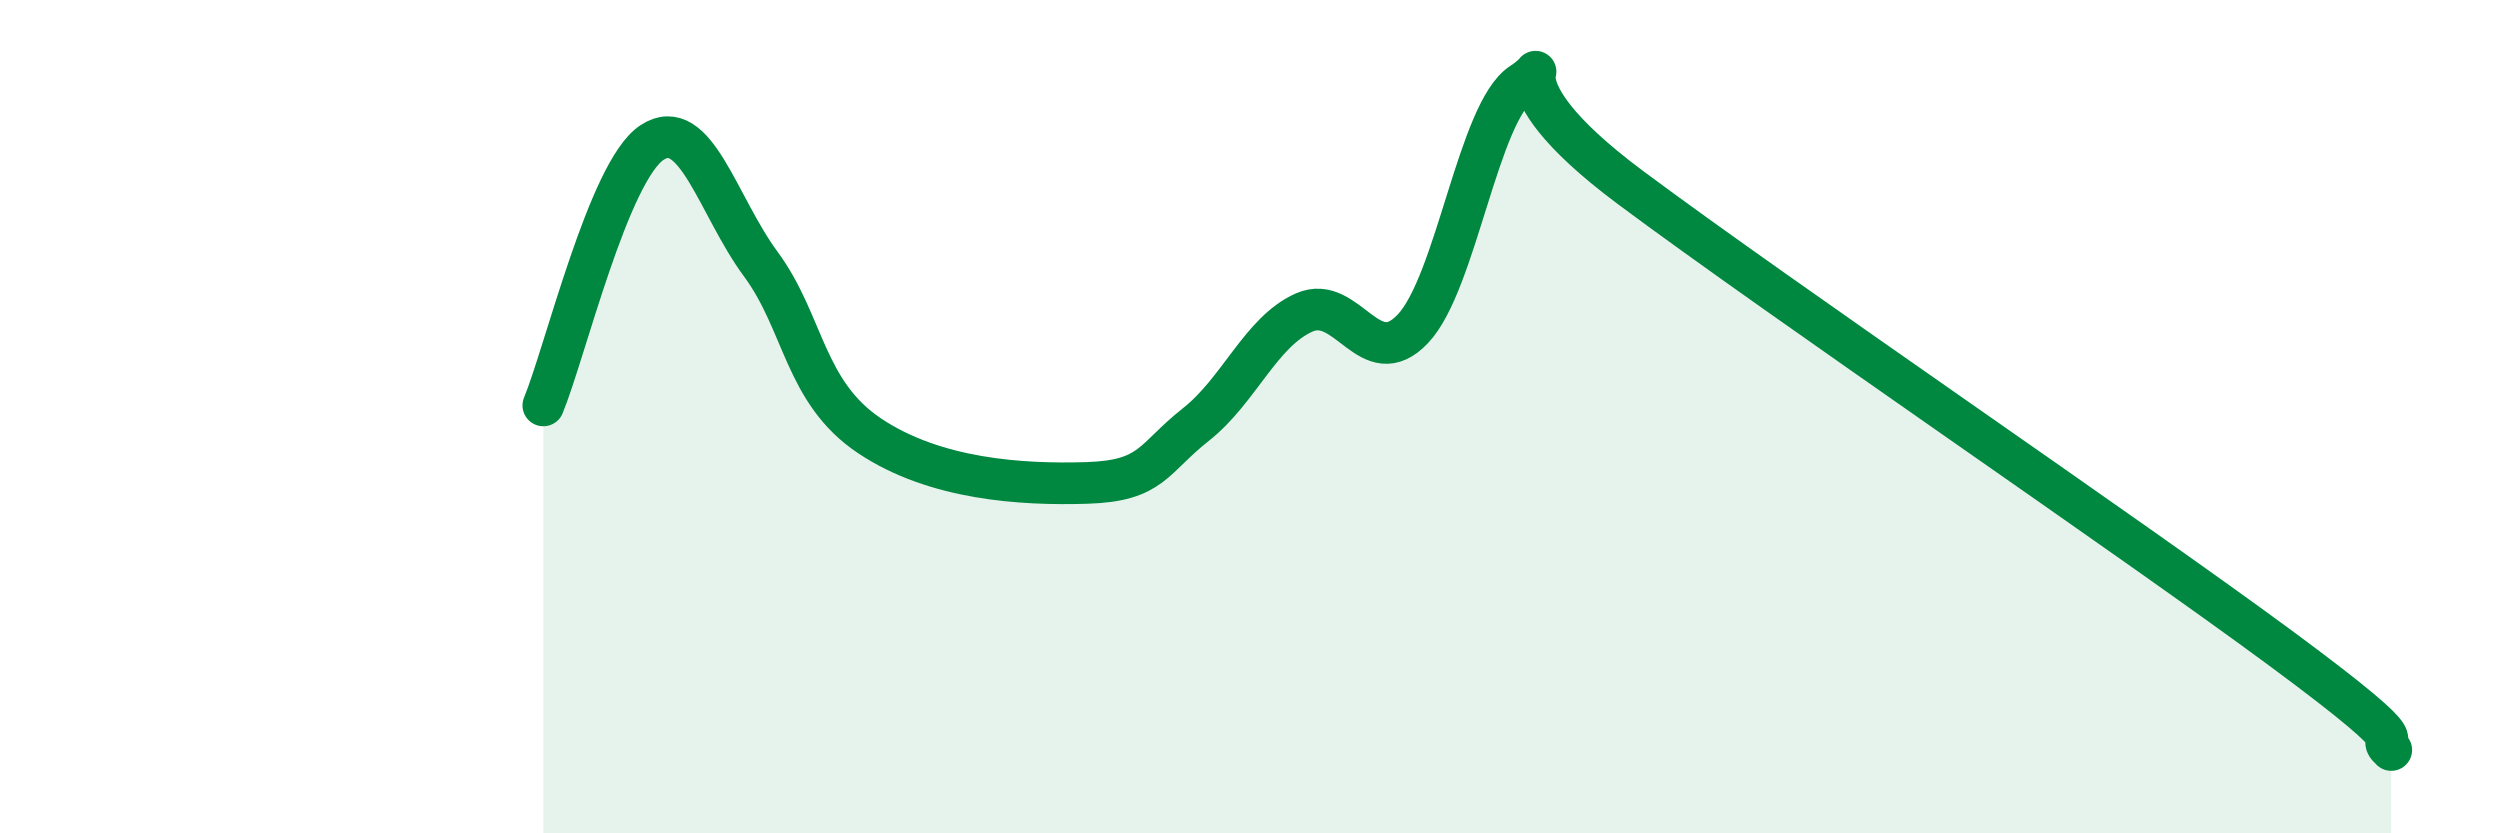 
    <svg width="60" height="20" viewBox="0 0 60 20" xmlns="http://www.w3.org/2000/svg">
      <path
        d="M 13.04,9.73 C 13.56,8.47 14.61,4.1 15.65,3.42 C 16.69,2.74 17.22,4.93 18.26,6.34 C 19.3,7.75 19.3,9.41 20.87,10.46 C 22.44,11.51 24.52,11.64 26.09,11.59 C 27.66,11.54 27.66,11.01 28.7,10.19 C 29.74,9.37 30.26,7.96 31.3,7.5 C 32.34,7.04 32.87,8.99 33.91,7.89 C 34.95,6.79 35.48,2.68 36.52,2 C 37.56,1.32 35.48,1.78 39.13,4.5 C 42.78,7.22 51.13,12.89 54.78,15.59 C 58.43,18.29 56.87,17.52 57.39,18L57.39 20L13.04 20Z"
        fill="#008740"
        opacity="0.1"
        stroke-linecap="round"
        stroke-linejoin="round"
      />
      <path
        d="M 13.04,9.73 C 13.56,8.47 14.61,4.1 15.65,3.42 C 16.69,2.74 17.22,4.93 18.26,6.34 C 19.3,7.75 19.3,9.41 20.87,10.46 C 22.44,11.51 24.52,11.64 26.09,11.59 C 27.66,11.54 27.66,11.01 28.7,10.19 C 29.74,9.37 30.26,7.96 31.3,7.5 C 32.34,7.04 32.87,8.99 33.91,7.89 C 34.95,6.79 35.48,2.68 36.52,2 C 37.56,1.32 35.48,1.78 39.13,4.5 C 42.78,7.22 51.13,12.89 54.78,15.59 C 58.43,18.29 56.87,17.52 57.39,18"
        stroke="#008740"
        stroke-width="1"
        fill="none"
        stroke-linecap="round"
        stroke-linejoin="round"
      />
    </svg>
  